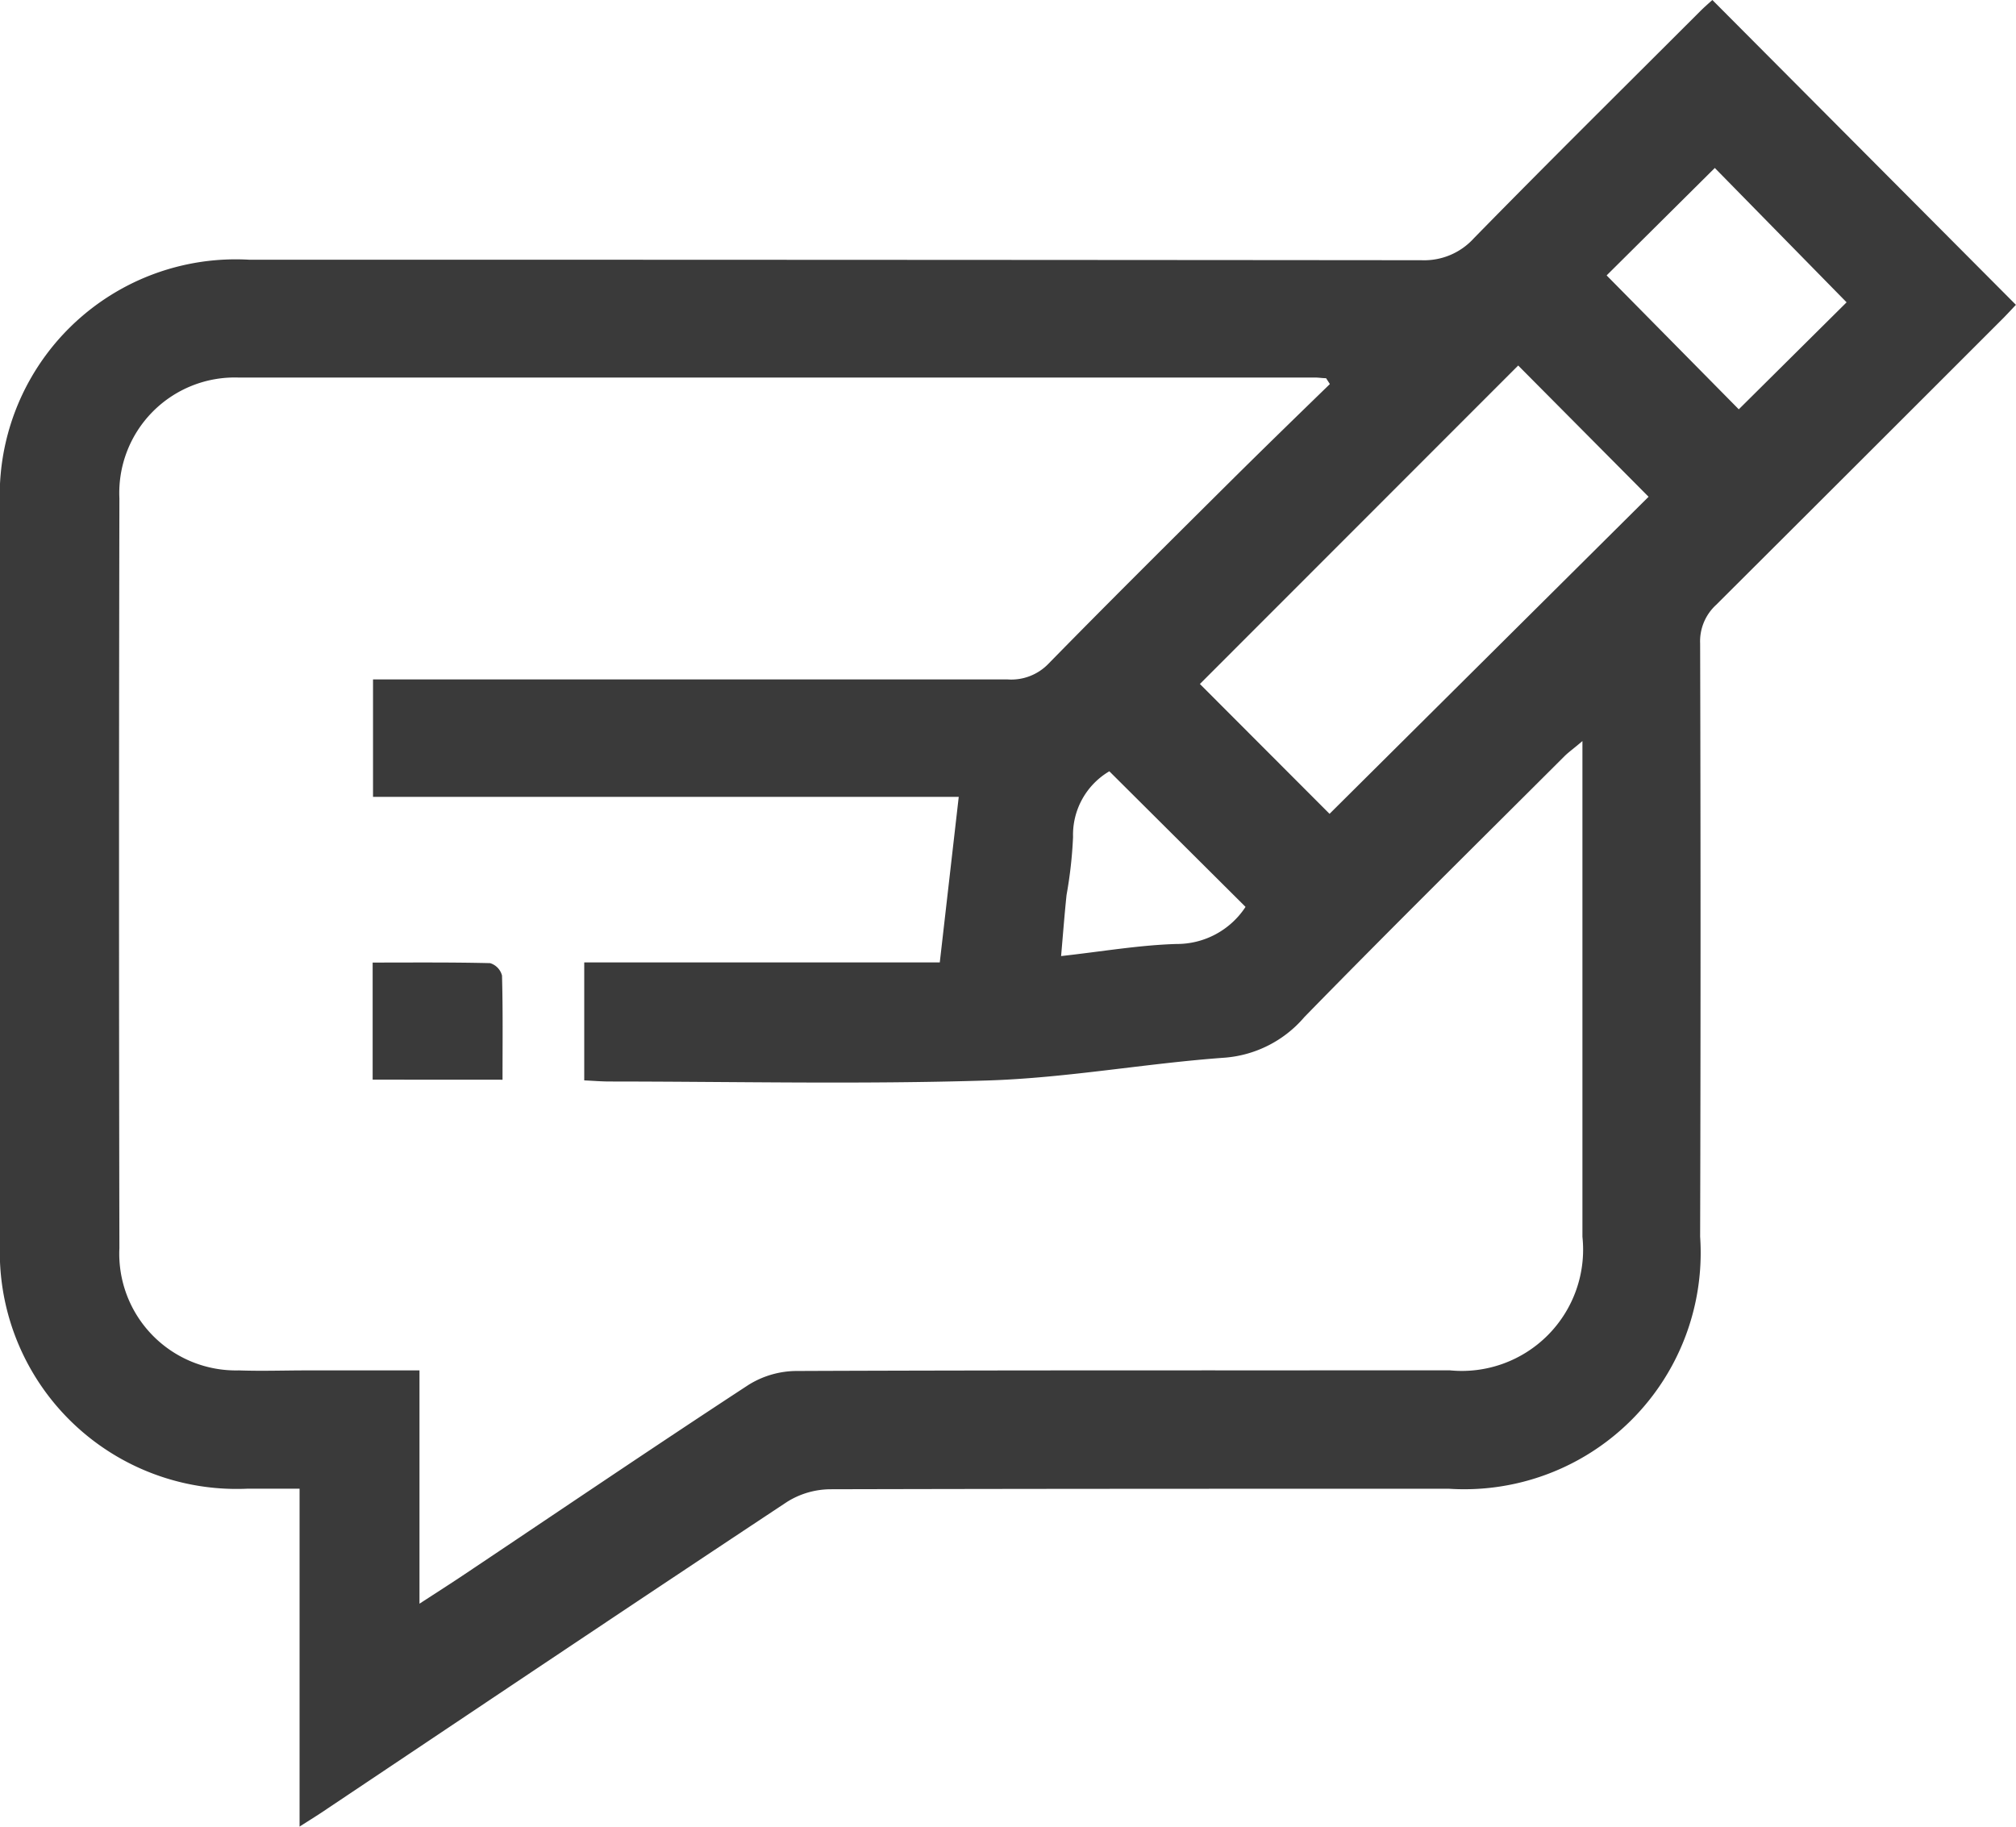 <svg id="blog-icon" xmlns="http://www.w3.org/2000/svg" xmlns:xlink="http://www.w3.org/1999/xlink" width="27.336" height="24.774" viewBox="0 0 27.336 24.774">
  <defs>
    <clipPath id="clip-path">
      <rect id="Rectangle_8228" data-name="Rectangle 8228" width="27.336" height="24.774" fill="#3a3a3a"/>
    </clipPath>
  </defs>
  <g id="Group_16519" data-name="Group 16519" clip-path="url(#clip-path)">
    <path id="Path_10732" data-name="Path 10732" d="M4.062,24.774V20.189h-.7A3.212,3.212,0,0,1,0,16.849Q0,11.86,0,6.872a3.2,3.2,0,0,1,3.374-3.35q7.95,0,15.9.007a.909.909,0,0,0,.713-.3C21,2.194,22.031,1.175,23.054.152c.059-.059.122-.113.165-.152l4.116,4.134c-.026.027-.093.1-.164.173q-1.948,1.949-3.9,3.895a.67.67,0,0,0-.218.525q.011,4.023,0,8.045a3.206,3.206,0,0,1-3.407,3.418c-2.8,0-5.6,0-8.393.007a1.118,1.118,0,0,0-.582.172c-2.086,1.381-4.163,2.775-6.242,4.166-.1.069-.208.135-.372.24M18.031,5.206l-.05-.077c-.051,0-.1-.009-.153-.009q-7.3,0-14.6,0A1.566,1.566,0,0,0,1.619,6.759q-.01,5.084,0,10.167a1.583,1.583,0,0,0,1.622,1.659c.306.011.612,0,.918,0H5.688v3.164c.246-.16.431-.278.613-.4,1.281-.857,2.556-1.722,3.846-2.566a1.242,1.242,0,0,1,.641-.19c2.956-.012,5.912-.007,8.869-.009a1.645,1.645,0,0,0,1.8-1.811q0-3.183,0-6.366V10.05c-.116.1-.181.145-.238.2-1.18,1.179-2.368,2.35-3.533,3.544a1.581,1.581,0,0,1-1.079.55c-1.073.077-2.139.275-3.212.309-1.709.054-3.42.015-5.131.014-.112,0-.225-.01-.342-.015v-1.6h4.821L13,10.807H5.058V9.214h.4q4.1,0,8.2,0A.7.7,0,0,0,14.218,9c.805-.822,1.622-1.633,2.438-2.444.455-.452.916-.9,1.375-1.346m2.555-.253L16.27,9.276l1.758,1.761,4.326-4.3-1.768-1.78m1.2-1.221,1.791,1.815L25.039,4.1,23.252,2.278,21.788,3.732m-4.9,8.566L15.042,10.46a1,1,0,0,0-.492.892,5.9,5.9,0,0,1-.088.785c-.028.266-.048.532-.074.829.558-.062,1.06-.149,1.564-.164a1.111,1.111,0,0,0,.935-.5" transform="translate(0)" fill="#3a3a3a"/>
    <path id="Path_10733" data-name="Path 10733" d="M39.87,104.588V103c.544,0,1.069-.005,1.593.008a.238.238,0,0,1,.161.168c.013.462.007.924.007,1.413Z" transform="translate(-34.817 -89.946)" fill="#3a3a3a"/>
  </g>
</svg>
